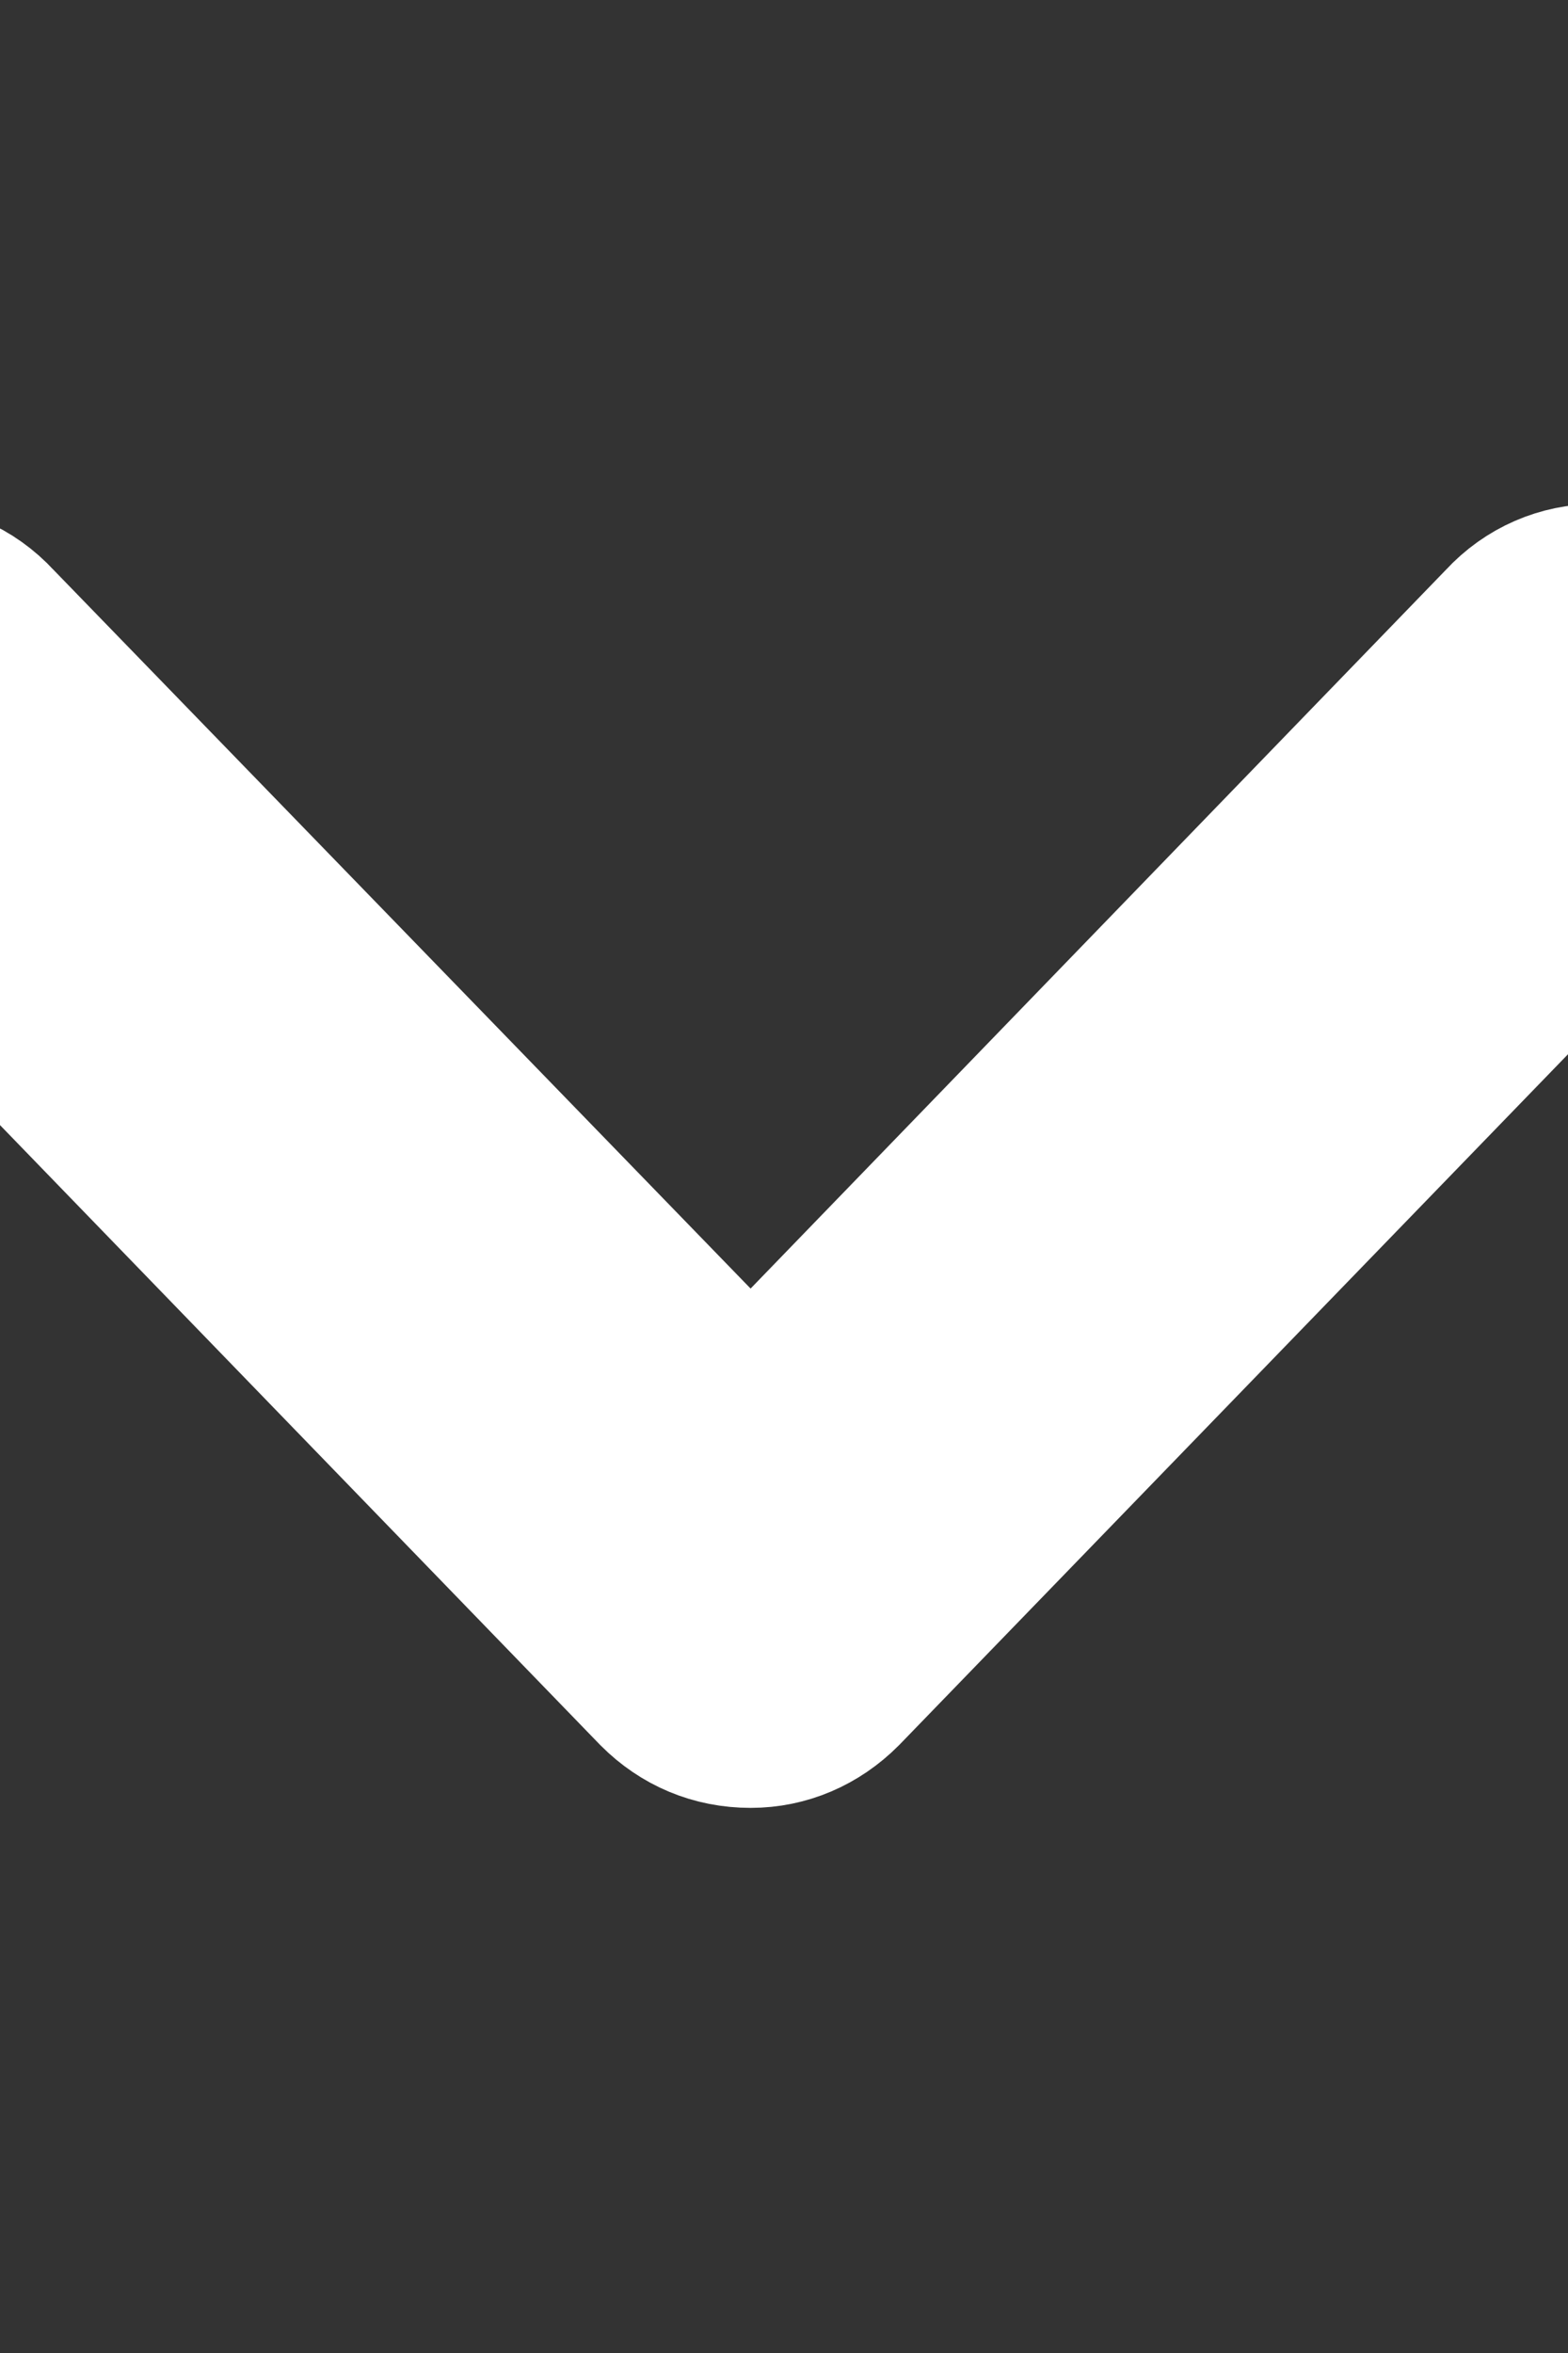 <?xml version="1.0" encoding="utf-8"?>
<!-- Generator: Avocode 2.6.0 - http://avocode.com -->
<svg height="12" width="8" xmlns:xlink="http://www.w3.org/1999/xlink" xmlns="http://www.w3.org/2000/svg" viewBox="0 0 8 12">
    <rect x="0" y="0" width="8" height="12" fill="#333333" stroke="none"/>
    <path stroke-linejoin="miter" stroke-linecap="butt" stroke-width="1" stroke="#ffffff" fill="#ffffff" fill-rule="evenodd" d="M 3.42 8.55 L -0.9 4.09 C -1.13 3.86 -1.13 3.48 -0.9 3.25 C -0.68 3.01 -0.31 3.01 -0.09 3.25 L 3.83 7.29 L 7.74 3.25 C 7.96 3.01 8.33 3.01 8.55 3.25 C 8.78 3.48 8.78 3.86 8.55 4.09 L 4.23 8.55 C 4.12 8.66 3.98 8.72 3.83 8.72 C 3.67 8.72 3.53 8.66 3.42 8.55 Z M 3.42 8.55" />
</svg>